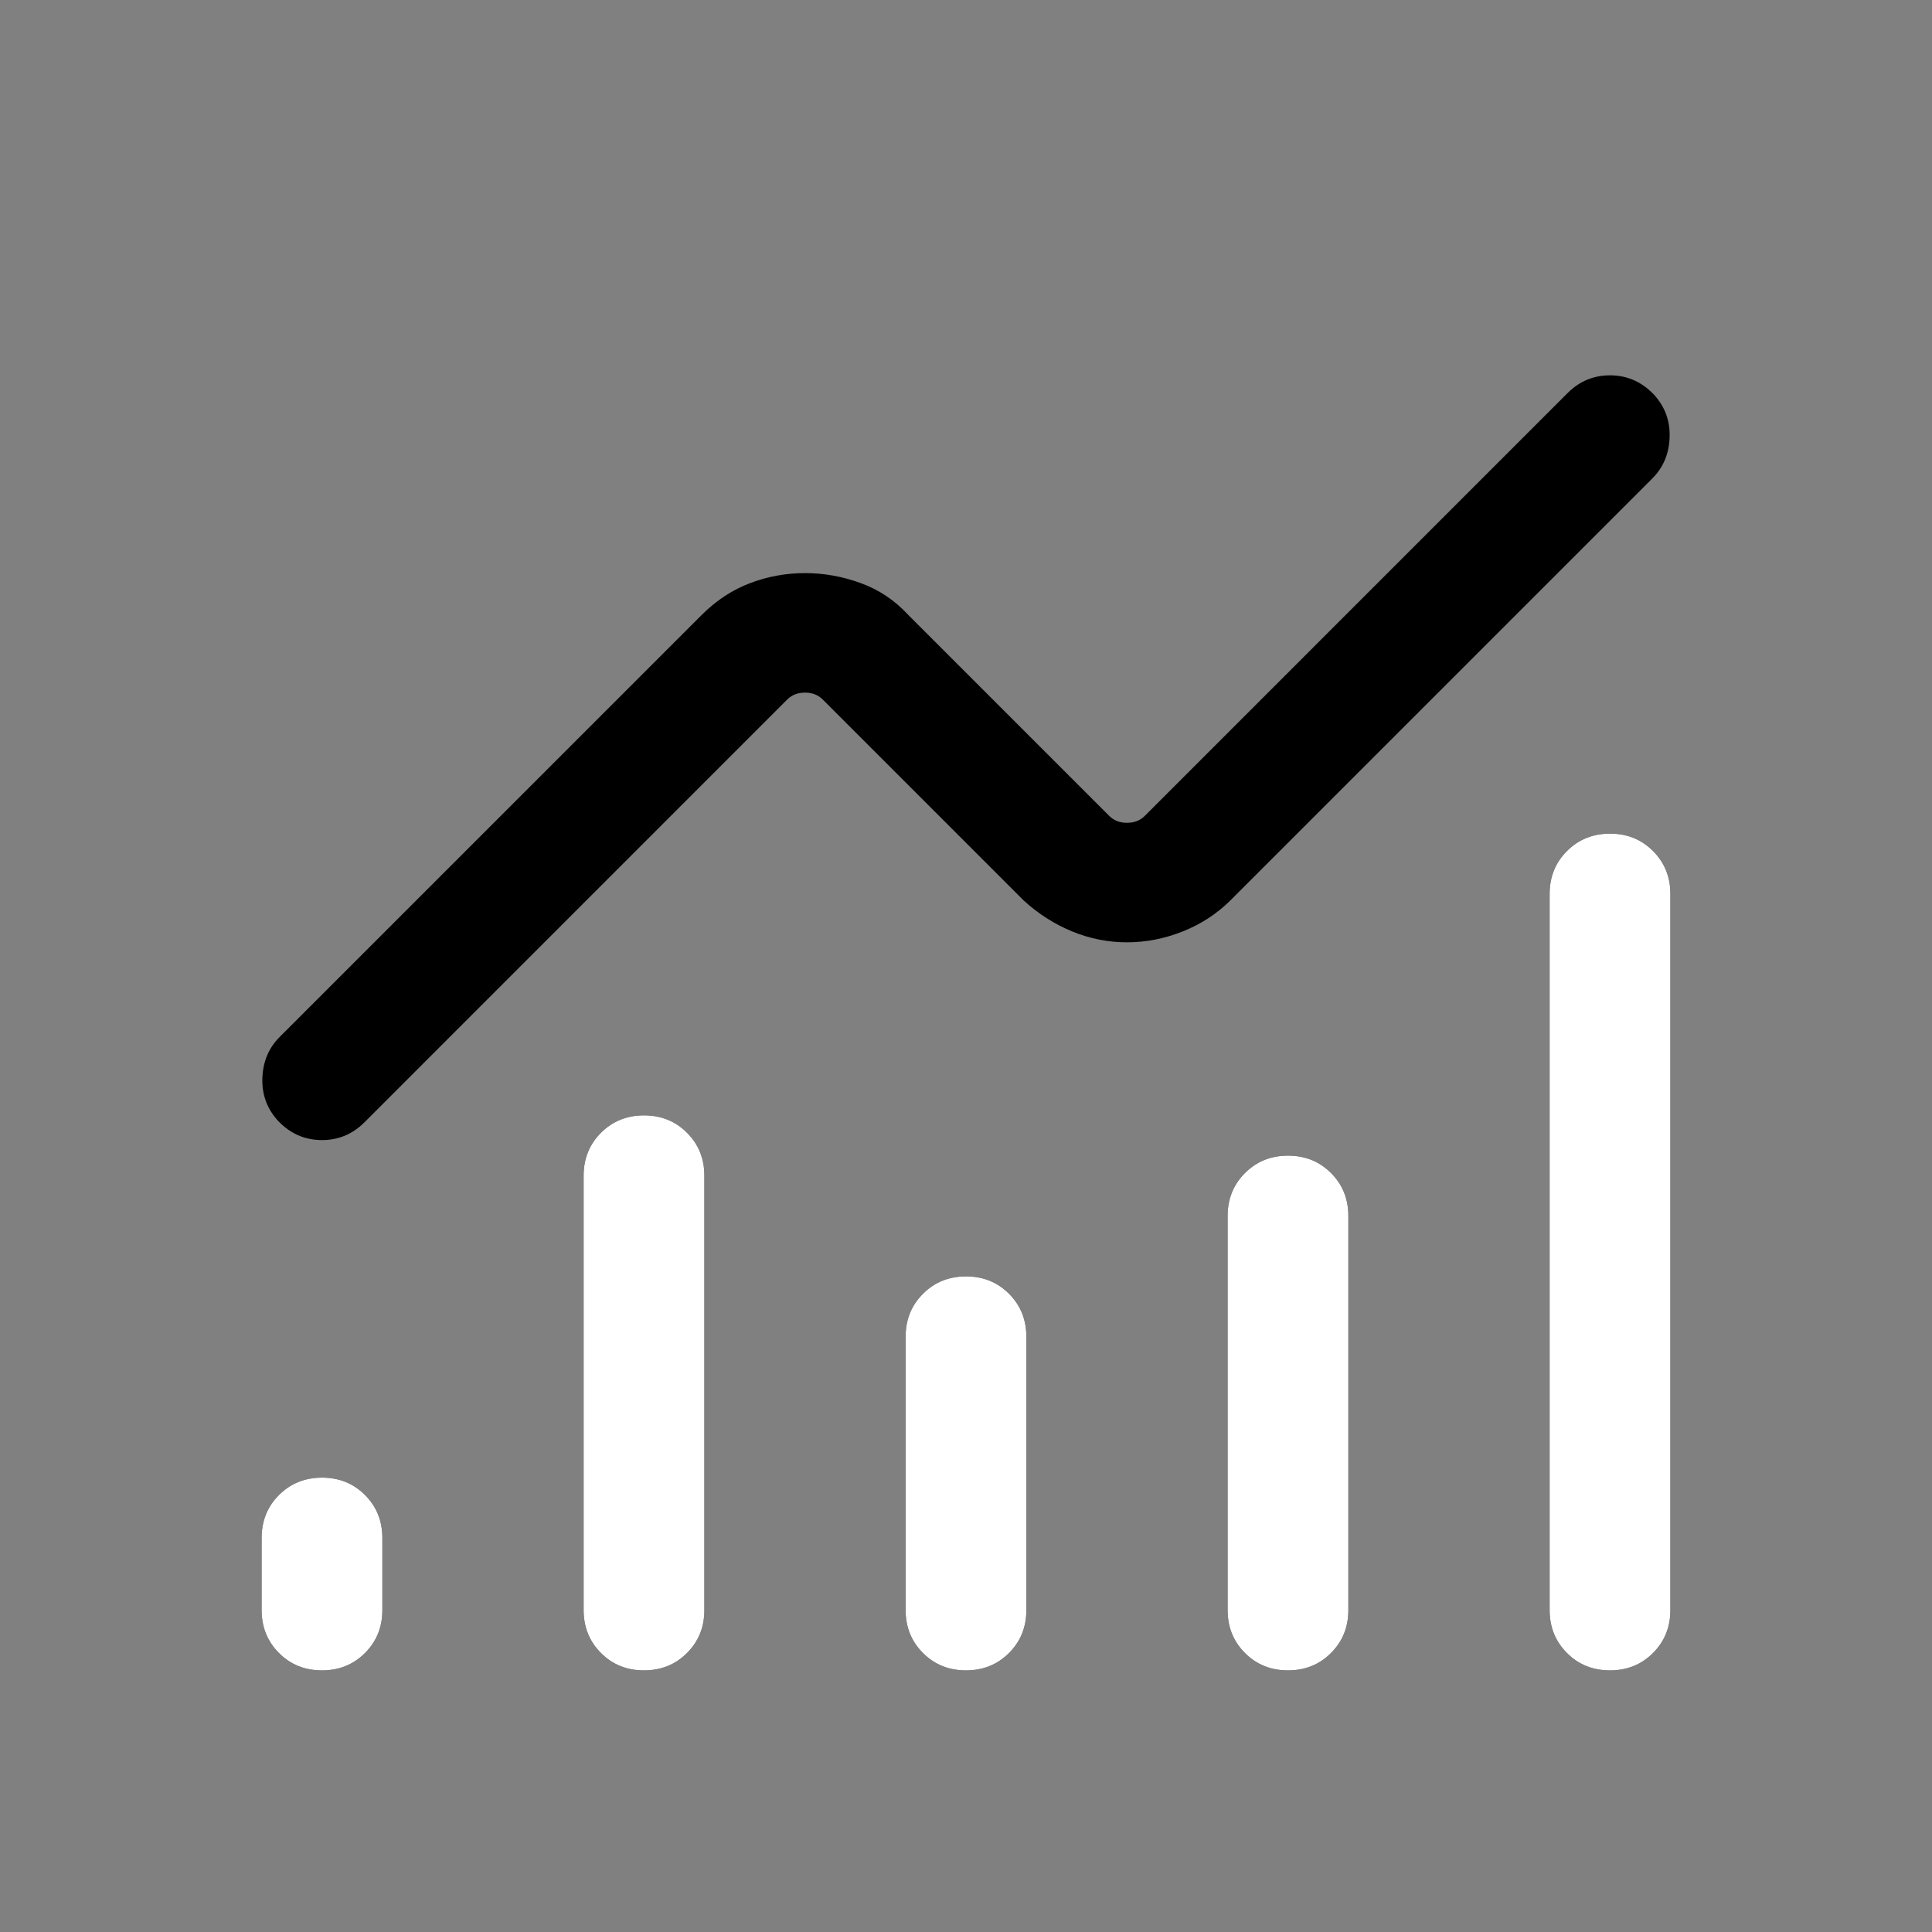 <svg width="124" height="124" viewBox="0 0 124 124" fill="none" xmlns="http://www.w3.org/2000/svg">
<rect x="0" y="0" width="124" height="124" fill="#808080" stroke="none"/>
<mask id="mask0_1603_10284" style="mask-type:alpha" maskUnits="userSpaceOnUse" x="0" y="0" width="124" height="124">
<rect width="124" height="124" fill="#D9D9D9"/>
</mask>
<g mask="url(#mask0_1603_10284)">
<path d="M20.665 107.209C19.566 107.209 18.646 106.837 17.904 106.094C17.162 105.352 16.791 104.432 16.791 103.334V98.713C16.791 97.616 17.163 96.695 17.906 95.953C18.649 95.21 19.569 94.838 20.667 94.838C21.766 94.838 22.686 95.21 23.428 95.953C24.17 96.695 24.541 97.616 24.541 98.713V103.334C24.541 104.432 24.169 105.352 23.426 106.094C22.683 106.837 21.763 107.209 20.665 107.209ZM41.331 107.209C40.233 107.209 39.312 106.837 38.571 106.094C37.829 105.352 37.458 104.432 37.458 103.334V75.463C37.458 74.366 37.829 73.445 38.572 72.703C39.316 71.96 40.236 71.588 41.334 71.588C42.433 71.588 43.353 71.96 44.094 72.703C44.837 73.445 45.208 74.366 45.208 75.463V103.334C45.208 104.432 44.836 105.352 44.093 106.094C43.35 106.837 42.429 107.209 41.331 107.209ZM61.998 107.209C60.899 107.209 59.979 106.837 59.238 106.094C58.495 105.352 58.124 104.432 58.124 103.334V85.797C58.124 84.699 58.496 83.779 59.239 83.037C59.982 82.293 60.903 81.922 62.001 81.922C63.099 81.922 64.019 82.293 64.761 83.037C65.503 83.779 65.874 84.699 65.874 85.797V103.334C65.874 104.432 65.503 105.352 64.76 106.094C64.016 106.837 63.096 107.209 61.998 107.209ZM82.665 107.209C81.566 107.209 80.646 106.837 79.904 106.094C79.162 105.352 78.791 104.432 78.791 103.334V78.047C78.791 76.949 79.163 76.029 79.906 75.287C80.649 74.543 81.569 74.172 82.667 74.172C83.766 74.172 84.686 74.543 85.428 75.287C86.17 76.029 86.541 76.949 86.541 78.047V103.334C86.541 104.432 86.169 105.352 85.426 106.094C84.683 106.837 83.763 107.209 82.665 107.209ZM103.331 107.209C102.233 107.209 101.313 106.837 100.571 106.094C99.829 105.352 99.458 104.432 99.458 103.334V57.38C99.458 56.282 99.829 55.362 100.572 54.62C101.316 53.877 102.236 53.505 103.334 53.505C104.433 53.505 105.353 53.877 106.094 54.62C106.837 55.362 107.208 56.282 107.208 57.38V103.334C107.208 104.432 106.836 105.352 106.093 106.094C105.35 106.837 104.429 107.209 103.331 107.209ZM72.333 60.48C71.12 60.48 69.948 60.248 68.817 59.783C67.685 59.318 66.651 58.659 65.716 57.808L52.809 44.9C52.511 44.602 52.13 44.453 51.666 44.453C51.202 44.453 50.821 44.602 50.523 44.9L23.389 72.035C22.62 72.803 21.699 73.183 20.626 73.173C19.553 73.163 18.633 72.757 17.864 71.957C17.149 71.188 16.807 70.273 16.839 69.213C16.871 68.152 17.239 67.268 17.943 66.561L45.049 39.456C45.985 38.526 47.019 37.849 48.15 37.423C49.282 36.996 50.454 36.783 51.666 36.783C52.879 36.783 54.07 36.996 55.24 37.423C56.41 37.849 57.425 38.526 58.283 39.456L71.19 52.363C71.487 52.661 71.868 52.81 72.333 52.81C72.797 52.81 73.178 52.661 73.476 52.363L100.61 25.228C101.379 24.46 102.3 24.081 103.373 24.09C104.446 24.1 105.366 24.506 106.134 25.307C106.85 26.076 107.192 26.99 107.16 28.05C107.128 29.111 106.76 29.995 106.056 30.702L78.95 57.808C78.091 58.659 77.077 59.318 75.907 59.783C74.737 60.248 73.545 60.48 72.333 60.48Z" fill="black"/>
</g>
<mask id="mask1_1603_10284" style="mask-type:alpha" maskUnits="userSpaceOnUse" x="0" y="0" width="124" height="124">
<rect width="124" height="124" fill="#D9D9D9"/>
</mask>
<g mask="url(#mask1_1603_10284)">
<path d="M20.665 107.209C19.566 107.209 18.646 106.837 17.904 106.094C17.162 105.352 16.791 104.432 16.791 103.334V98.713C16.791 97.616 17.163 96.695 17.906 95.953C18.649 95.21 19.569 94.838 20.667 94.838C21.766 94.838 22.686 95.21 23.428 95.953C24.17 96.695 24.541 97.616 24.541 98.713V103.334C24.541 104.432 24.169 105.352 23.426 106.094C22.683 106.837 21.763 107.209 20.665 107.209ZM41.331 107.209C40.233 107.209 39.312 106.837 38.571 106.094C37.829 105.352 37.458 104.432 37.458 103.334V75.463C37.458 74.366 37.829 73.445 38.572 72.703C39.316 71.96 40.236 71.588 41.334 71.588C42.433 71.588 43.353 71.96 44.094 72.703C44.837 73.445 45.208 74.366 45.208 75.463V103.334C45.208 104.432 44.836 105.352 44.093 106.094C43.35 106.837 42.429 107.209 41.331 107.209ZM61.998 107.209C60.899 107.209 59.979 106.837 59.238 106.094C58.495 105.352 58.124 104.432 58.124 103.334V85.797C58.124 84.699 58.496 83.779 59.239 83.037C59.982 82.293 60.903 81.922 62.001 81.922C63.099 81.922 64.019 82.293 64.761 83.037C65.503 83.779 65.874 84.699 65.874 85.797V103.334C65.874 104.432 65.503 105.352 64.76 106.094C64.016 106.837 63.096 107.209 61.998 107.209ZM82.665 107.209C81.566 107.209 80.646 106.837 79.904 106.094C79.162 105.352 78.791 104.432 78.791 103.334V78.047C78.791 76.949 79.163 76.029 79.906 75.287C80.649 74.543 81.569 74.172 82.667 74.172C83.766 74.172 84.686 74.543 85.428 75.287C86.17 76.029 86.541 76.949 86.541 78.047V103.334C86.541 104.432 86.169 105.352 85.426 106.094C84.683 106.837 83.763 107.209 82.665 107.209ZM103.331 107.209C102.233 107.209 101.313 106.837 100.571 106.094C99.829 105.352 99.458 104.432 99.458 103.334V57.38C99.458 56.282 99.829 55.362 100.572 54.62C101.316 53.877 102.236 53.505 103.334 53.505C104.433 53.505 105.353 53.877 106.094 54.62C106.837 55.362 107.208 56.282 107.208 57.38V103.334C107.208 104.432 106.836 105.352 106.093 106.094C105.35 106.837 104.429 107.209 103.331 107.209Z" fill="white"/>
</g>
</svg>
